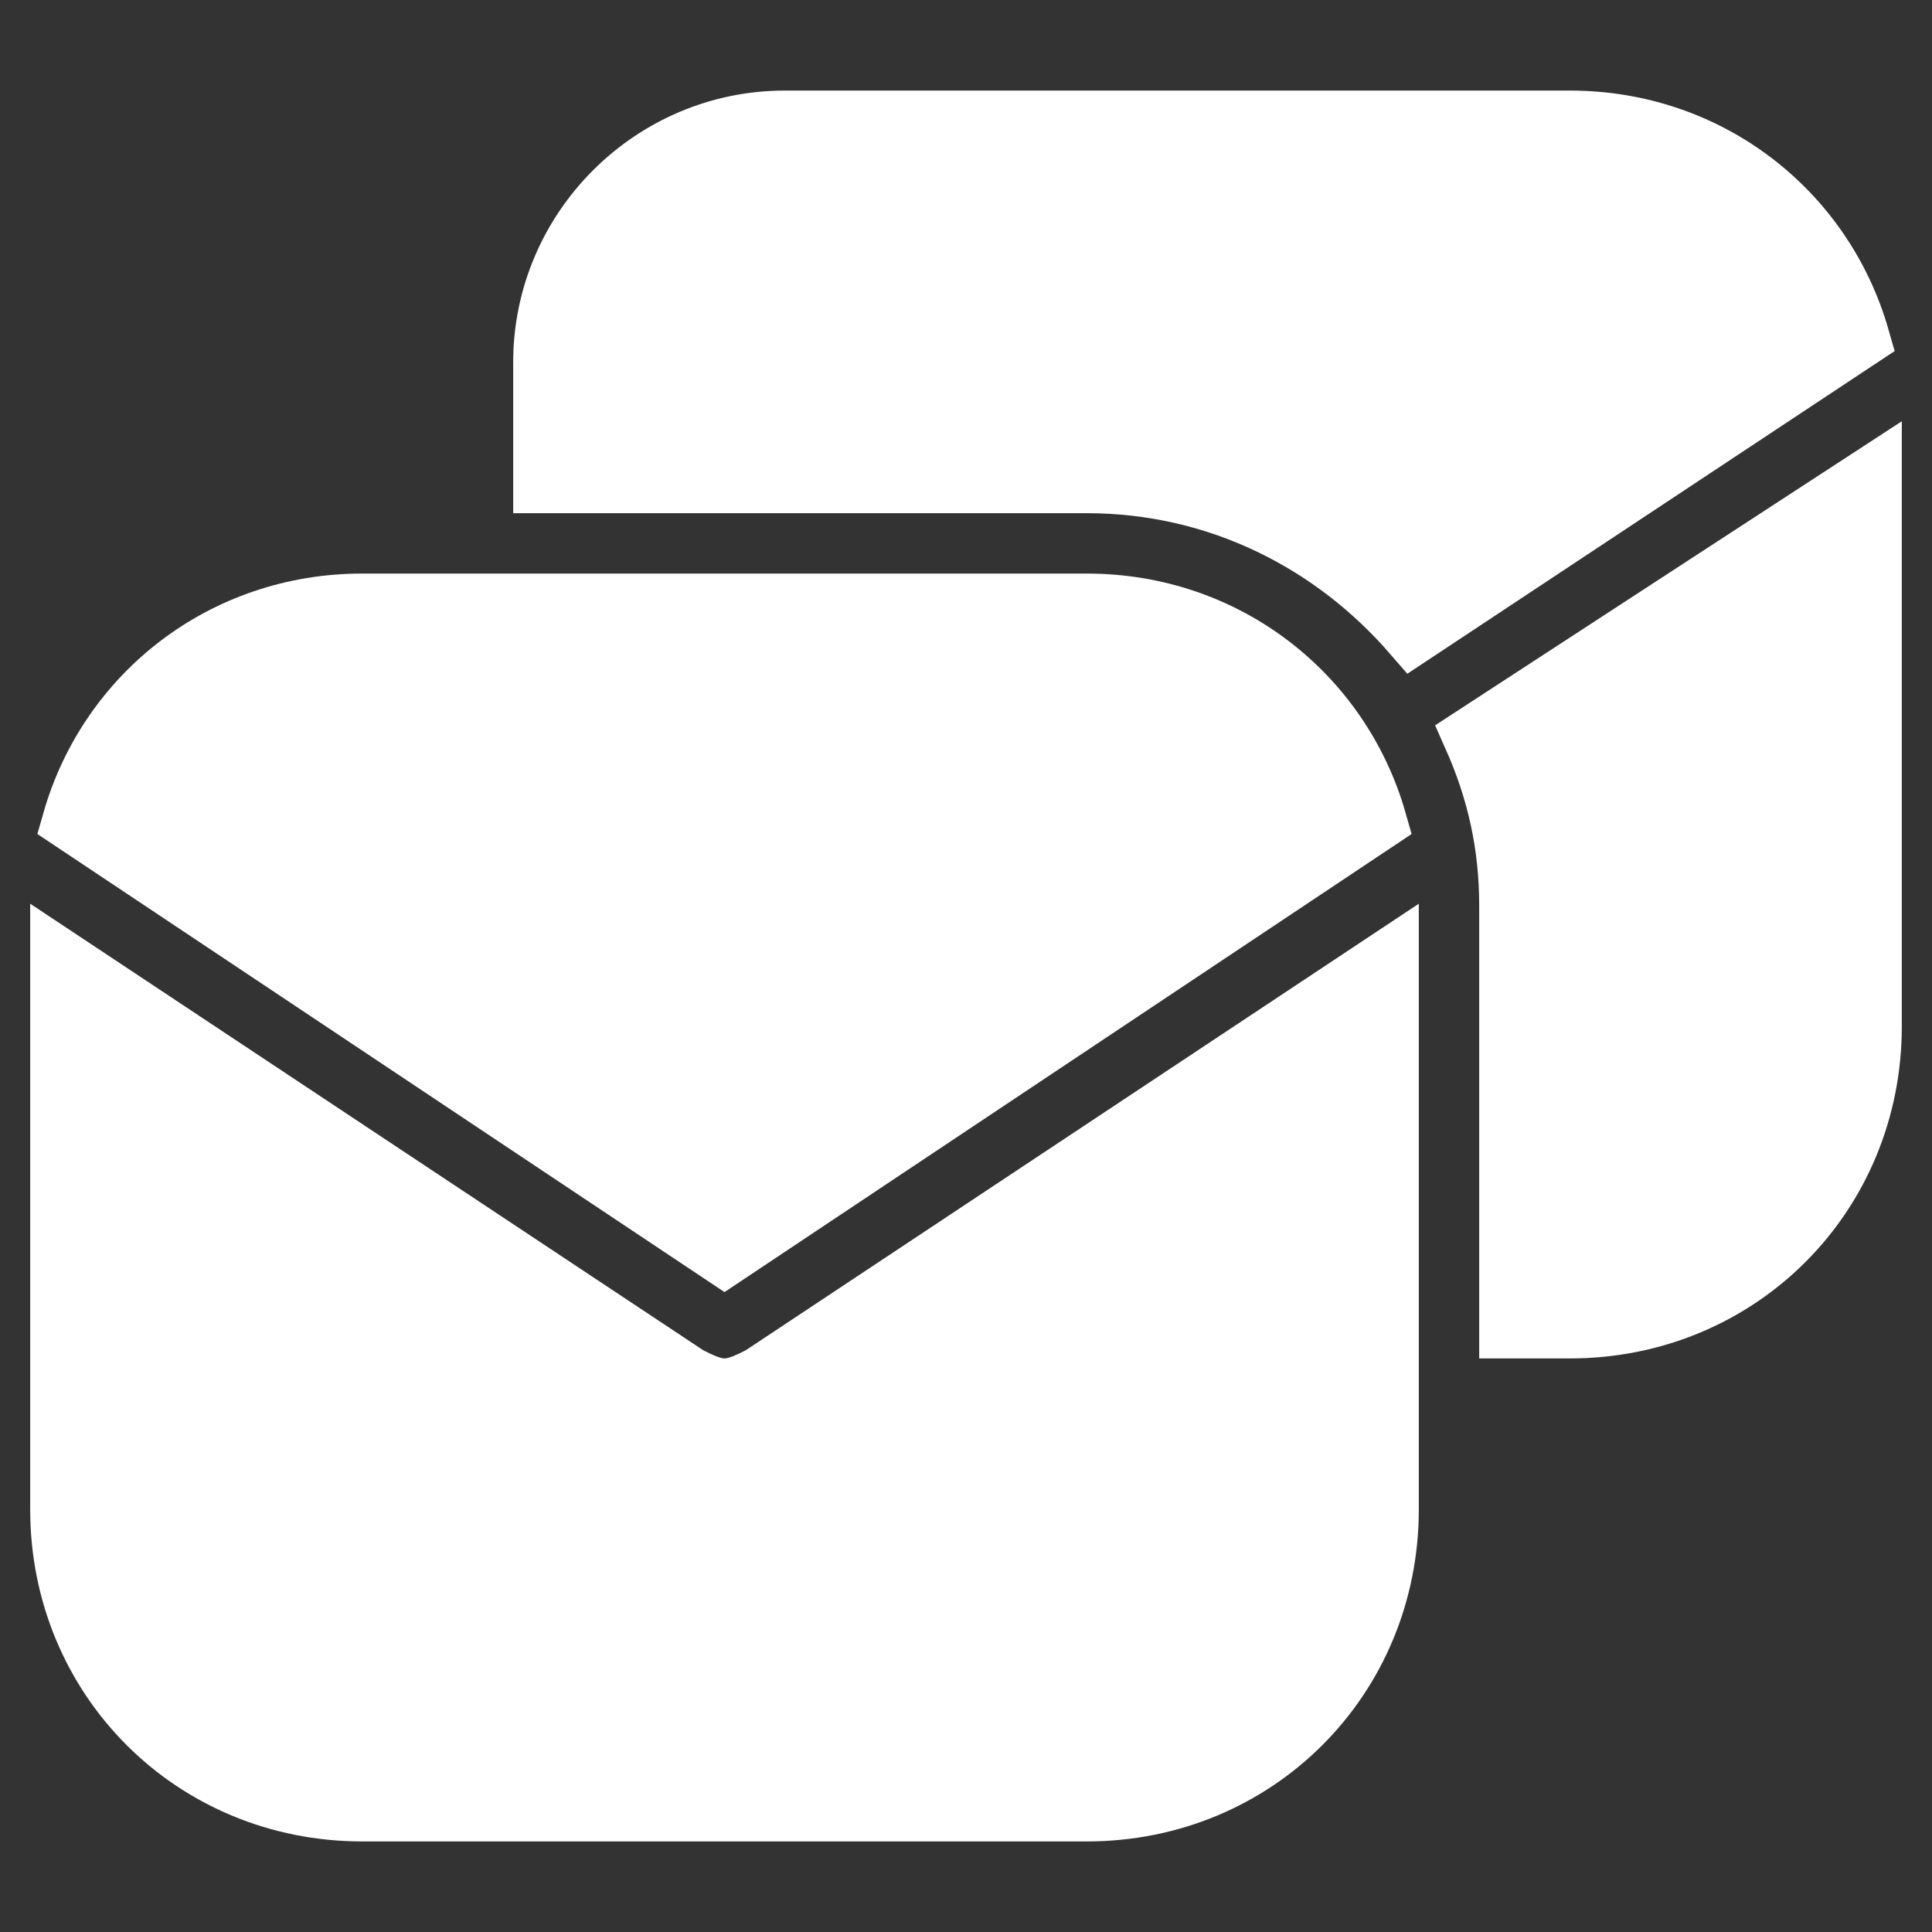 <?xml version="1.0" encoding="UTF-8"?> <svg xmlns="http://www.w3.org/2000/svg" xmlns:xlink="http://www.w3.org/1999/xlink" fill="#ffffff" height="800px" width="800px" version="1.1" id="Icons" viewBox="0 0 32 32" xml:space="preserve" stroke="#ffffff"><rect x="0" y="0" width="32" height="32" fill="#333333" stroke="none"/> <g id="SVGRepo_bgCarrier" stroke-width="0"></g> <g id="SVGRepo_tracerCarrier" stroke-linecap="round" stroke-linejoin="round"></g> <g id="SVGRepo_iconCarrier"> <g> <path d="M12.6,22.8C12.4,22.9,12.2,23,12,23s-0.4-0.1-0.6-0.2L1,15.9V25c0,2.8,2.2,5,5,5h12c2.8,0,5-2.2,5-5v-9.1L12.6,22.8z"></path> <path d="M22.8,13.6C22.2,11.5,20.3,10,18,10H6c-2.3,0-4.2,1.5-4.8,3.6L12,20.8L22.8,13.6z"></path> </g> <g> <path d="M24.4,12.2C24.8,13.1,25,14,25,15v7h1c2.8,0,5-2.2,5-5V7.9L24.4,12.2z"></path> </g> <path d="M26,2H16h-2h-1c-2.2,0-4,1.8-4,4v2h7h1h1c2.2,0,4.1,1,5.4,2.5l7.4-4.9C30.2,3.5,28.3,2,26,2z"></path> </g> </svg> 
